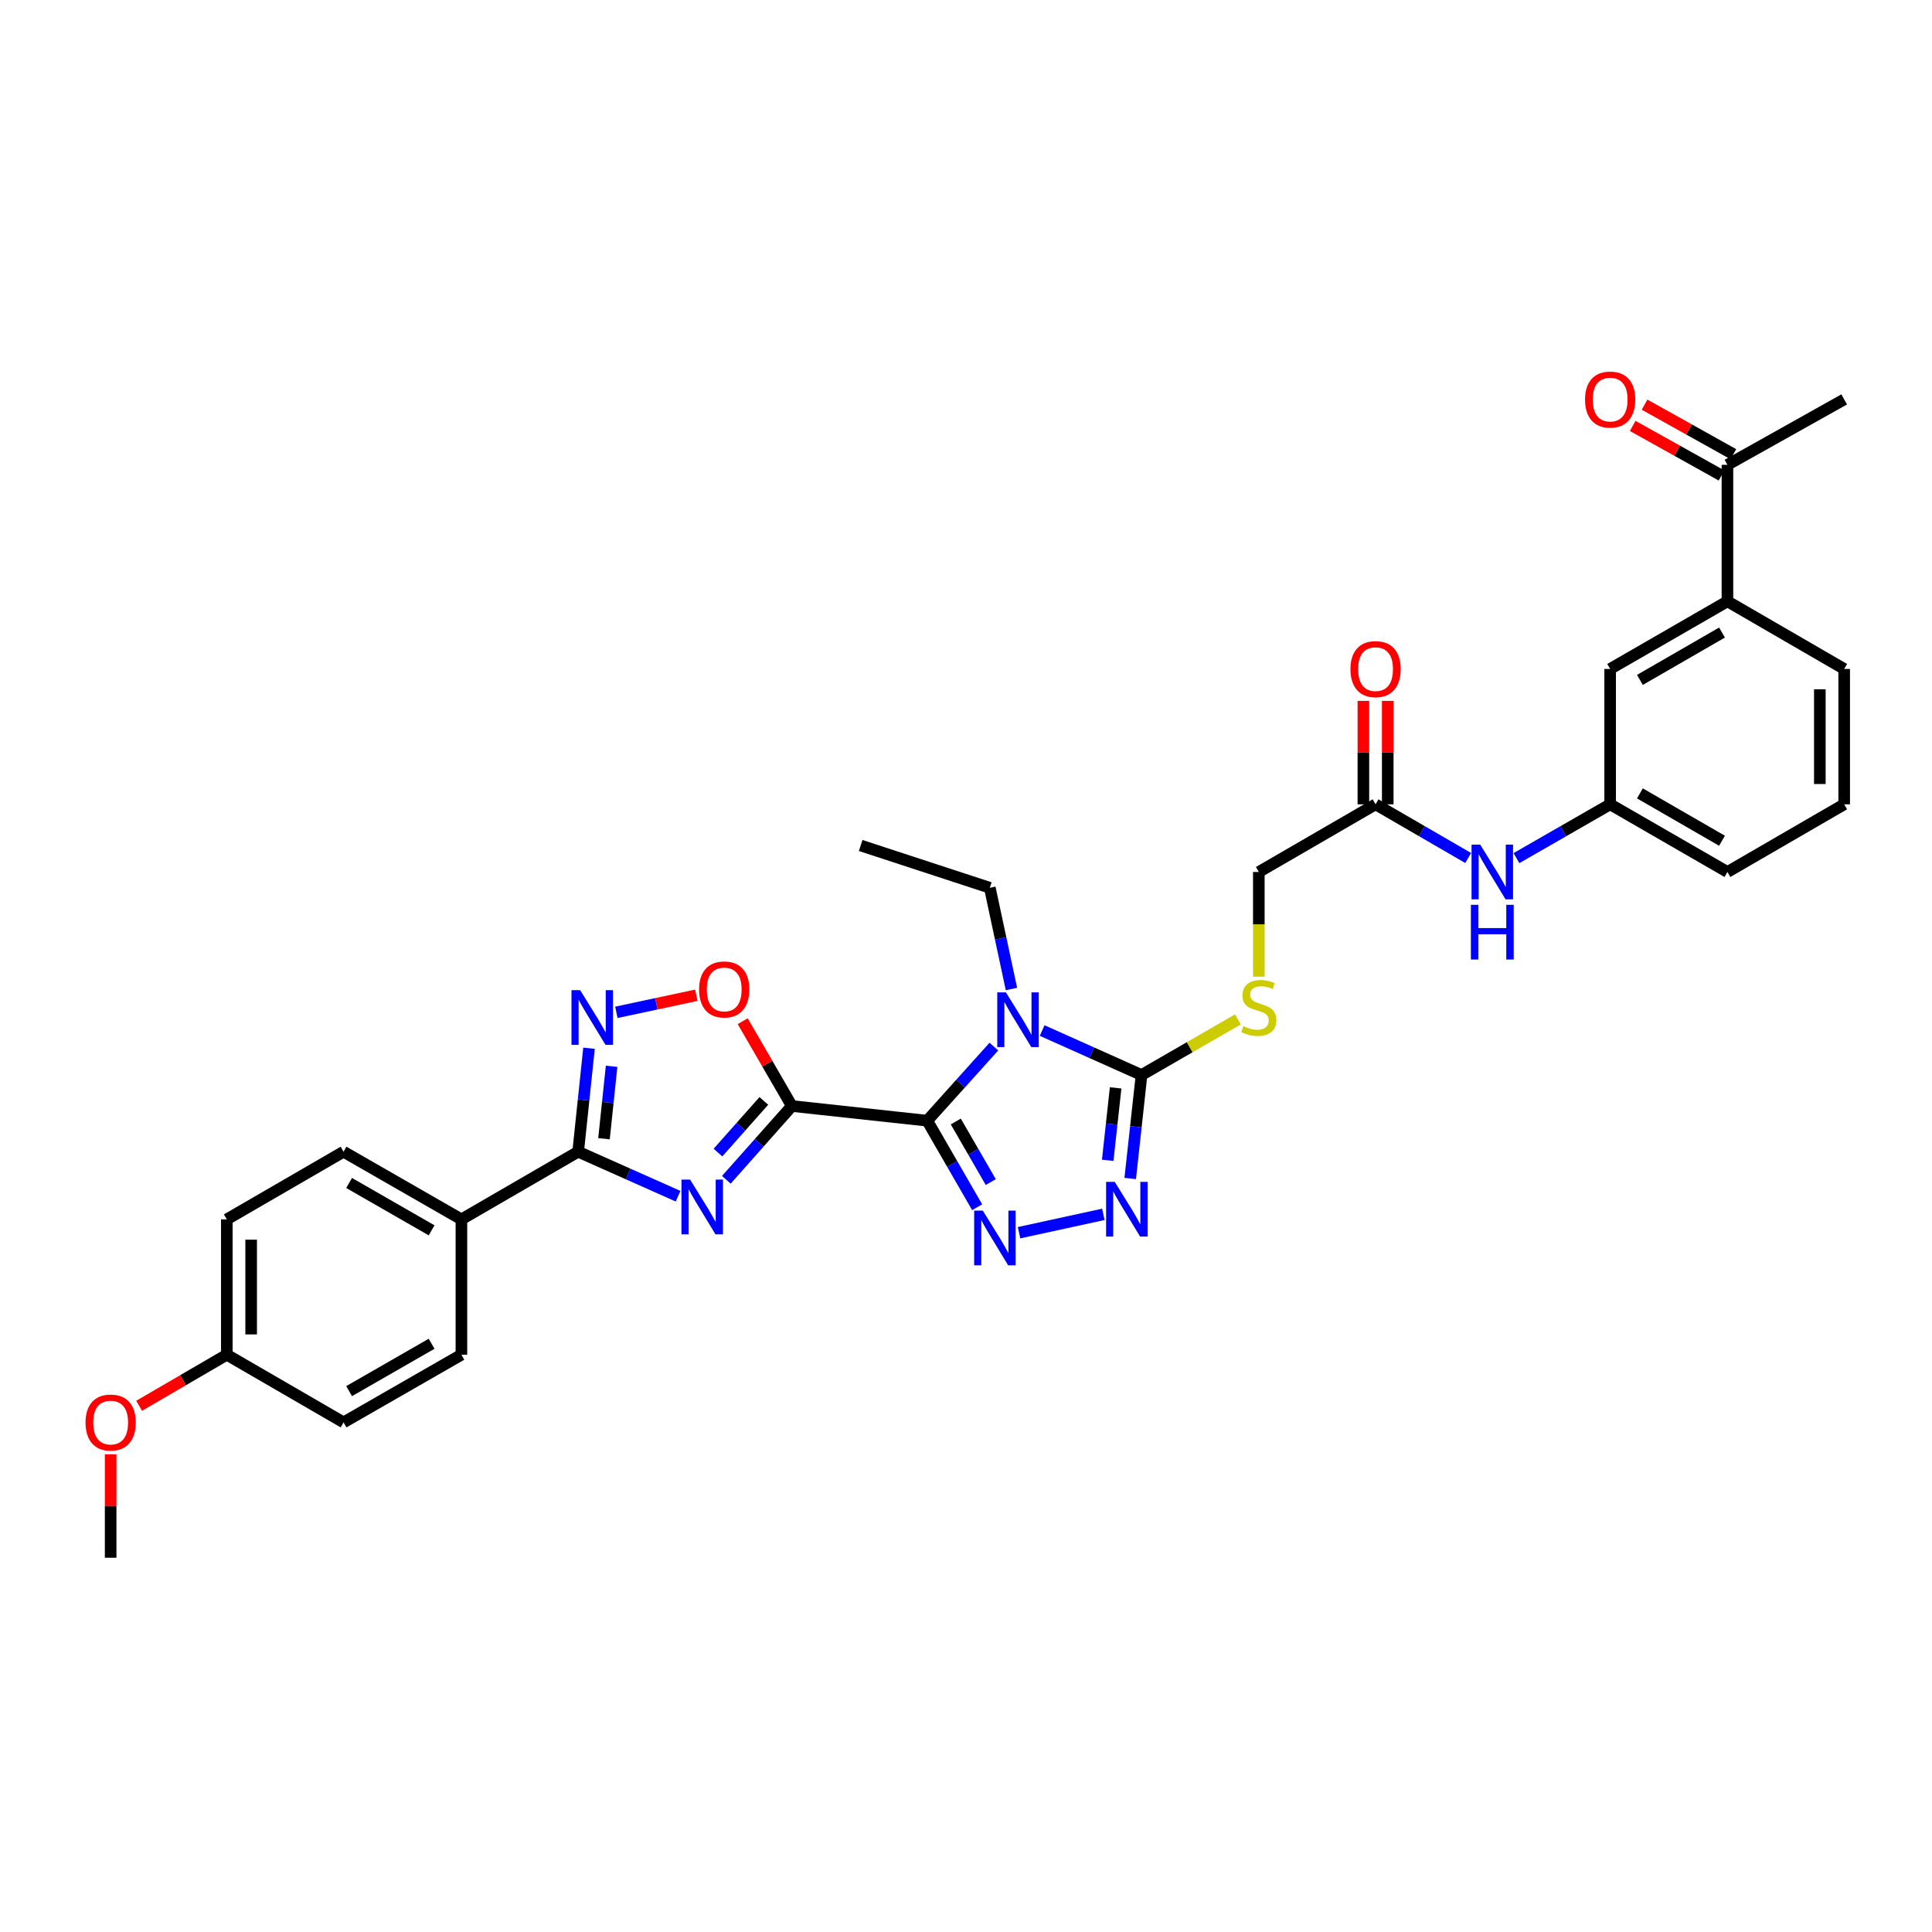 <?xml version='1.0' encoding='iso-8859-1'?>
<svg version='1.1' baseProfile='full'
              xmlns='http://www.w3.org/2000/svg'
                      xmlns:rdkit='http://www.rdkit.org/xml'
                      xmlns:xlink='http://www.w3.org/1999/xlink'
                  xml:space='preserve'
width='1000px' height='1000px' viewBox='0 0 1000 1000'>
<!-- END OF HEADER -->
<rect style='opacity:1.0;fill:#FFFFFF;stroke:none' width='1000' height='1000' x='0' y='0'> </rect>
<path class='bond-0' d='M 479.93,580.068 L 409.871,572.472' style='fill:none;fill-rule:evenodd;stroke:#000000;stroke-width:6px;stroke-linecap:butt;stroke-linejoin:miter;stroke-opacity:1' />
<path class='bond-1' d='M 479.93,580.068 L 497.178,560.89' style='fill:none;fill-rule:evenodd;stroke:#000000;stroke-width:6px;stroke-linecap:butt;stroke-linejoin:miter;stroke-opacity:1' />
<path class='bond-1' d='M 497.178,560.89 L 514.426,541.712' style='fill:none;fill-rule:evenodd;stroke:#0000FF;stroke-width:6px;stroke-linecap:butt;stroke-linejoin:miter;stroke-opacity:1' />
<path class='bond-3' d='M 479.93,580.068 L 492.856,602.465' style='fill:none;fill-rule:evenodd;stroke:#000000;stroke-width:6px;stroke-linecap:butt;stroke-linejoin:miter;stroke-opacity:1' />
<path class='bond-3' d='M 492.856,602.465 L 505.783,624.862' style='fill:none;fill-rule:evenodd;stroke:#0000FF;stroke-width:6px;stroke-linecap:butt;stroke-linejoin:miter;stroke-opacity:1' />
<path class='bond-3' d='M 494.721,580.488 L 503.77,596.166' style='fill:none;fill-rule:evenodd;stroke:#000000;stroke-width:6px;stroke-linecap:butt;stroke-linejoin:miter;stroke-opacity:1' />
<path class='bond-3' d='M 503.77,596.166 L 512.818,611.844' style='fill:none;fill-rule:evenodd;stroke:#0000FF;stroke-width:6px;stroke-linecap:butt;stroke-linejoin:miter;stroke-opacity:1' />
<path class='bond-2' d='M 409.871,572.472 L 392.911,591.567' style='fill:none;fill-rule:evenodd;stroke:#000000;stroke-width:6px;stroke-linecap:butt;stroke-linejoin:miter;stroke-opacity:1' />
<path class='bond-2' d='M 392.911,591.567 L 375.952,610.663' style='fill:none;fill-rule:evenodd;stroke:#0000FF;stroke-width:6px;stroke-linecap:butt;stroke-linejoin:miter;stroke-opacity:1' />
<path class='bond-2' d='M 395.361,569.833 L 383.49,583.2' style='fill:none;fill-rule:evenodd;stroke:#000000;stroke-width:6px;stroke-linecap:butt;stroke-linejoin:miter;stroke-opacity:1' />
<path class='bond-2' d='M 383.49,583.2 L 371.619,596.567' style='fill:none;fill-rule:evenodd;stroke:#0000FF;stroke-width:6px;stroke-linecap:butt;stroke-linejoin:miter;stroke-opacity:1' />
<path class='bond-8' d='M 409.871,572.472 L 397.144,550.519' style='fill:none;fill-rule:evenodd;stroke:#000000;stroke-width:6px;stroke-linecap:butt;stroke-linejoin:miter;stroke-opacity:1' />
<path class='bond-8' d='M 397.144,550.519 L 384.417,528.565' style='fill:none;fill-rule:evenodd;stroke:#FF0000;stroke-width:6px;stroke-linecap:butt;stroke-linejoin:miter;stroke-opacity:1' />
<path class='bond-4' d='M 539.414,533.405 L 565.136,544.913' style='fill:none;fill-rule:evenodd;stroke:#0000FF;stroke-width:6px;stroke-linecap:butt;stroke-linejoin:miter;stroke-opacity:1' />
<path class='bond-4' d='M 565.136,544.913 L 590.857,556.42' style='fill:none;fill-rule:evenodd;stroke:#000000;stroke-width:6px;stroke-linecap:butt;stroke-linejoin:miter;stroke-opacity:1' />
<path class='bond-19' d='M 523.524,511.911 L 517.926,485.713' style='fill:none;fill-rule:evenodd;stroke:#0000FF;stroke-width:6px;stroke-linecap:butt;stroke-linejoin:miter;stroke-opacity:1' />
<path class='bond-19' d='M 517.926,485.713 L 512.327,459.515' style='fill:none;fill-rule:evenodd;stroke:#000000;stroke-width:6px;stroke-linecap:butt;stroke-linejoin:miter;stroke-opacity:1' />
<path class='bond-6' d='M 350.968,619.157 L 325.11,607.642' style='fill:none;fill-rule:evenodd;stroke:#0000FF;stroke-width:6px;stroke-linecap:butt;stroke-linejoin:miter;stroke-opacity:1' />
<path class='bond-6' d='M 325.11,607.642 L 299.251,596.126' style='fill:none;fill-rule:evenodd;stroke:#000000;stroke-width:6px;stroke-linecap:butt;stroke-linejoin:miter;stroke-opacity:1' />
<path class='bond-5' d='M 527.454,638.053 L 571.087,628.544' style='fill:none;fill-rule:evenodd;stroke:#0000FF;stroke-width:6px;stroke-linecap:butt;stroke-linejoin:miter;stroke-opacity:1' />
<path class='bond-9' d='M 590.857,556.42 L 615.795,542.034' style='fill:none;fill-rule:evenodd;stroke:#000000;stroke-width:6px;stroke-linecap:butt;stroke-linejoin:miter;stroke-opacity:1' />
<path class='bond-9' d='M 615.795,542.034 L 640.732,527.647' style='fill:none;fill-rule:evenodd;stroke:#CCCC00;stroke-width:6px;stroke-linecap:butt;stroke-linejoin:miter;stroke-opacity:1' />
<path class='bond-33' d='M 590.857,556.42 L 587.926,583.202' style='fill:none;fill-rule:evenodd;stroke:#000000;stroke-width:6px;stroke-linecap:butt;stroke-linejoin:miter;stroke-opacity:1' />
<path class='bond-33' d='M 587.926,583.202 L 584.996,609.985' style='fill:none;fill-rule:evenodd;stroke:#0000FF;stroke-width:6px;stroke-linecap:butt;stroke-linejoin:miter;stroke-opacity:1' />
<path class='bond-33' d='M 577.452,563.084 L 575.401,581.832' style='fill:none;fill-rule:evenodd;stroke:#000000;stroke-width:6px;stroke-linecap:butt;stroke-linejoin:miter;stroke-opacity:1' />
<path class='bond-33' d='M 575.401,581.832 L 573.349,600.579' style='fill:none;fill-rule:evenodd;stroke:#0000FF;stroke-width:6px;stroke-linecap:butt;stroke-linejoin:miter;stroke-opacity:1' />
<path class='bond-10' d='M 299.251,596.126 L 238.824,631.149' style='fill:none;fill-rule:evenodd;stroke:#000000;stroke-width:6px;stroke-linecap:butt;stroke-linejoin:miter;stroke-opacity:1' />
<path class='bond-34' d='M 299.251,596.126 L 302.063,569.344' style='fill:none;fill-rule:evenodd;stroke:#000000;stroke-width:6px;stroke-linecap:butt;stroke-linejoin:miter;stroke-opacity:1' />
<path class='bond-34' d='M 302.063,569.344 L 304.875,542.561' style='fill:none;fill-rule:evenodd;stroke:#0000FF;stroke-width:6px;stroke-linecap:butt;stroke-linejoin:miter;stroke-opacity:1' />
<path class='bond-34' d='M 312.627,589.407 L 314.595,570.66' style='fill:none;fill-rule:evenodd;stroke:#000000;stroke-width:6px;stroke-linecap:butt;stroke-linejoin:miter;stroke-opacity:1' />
<path class='bond-34' d='M 314.595,570.66 L 316.564,551.912' style='fill:none;fill-rule:evenodd;stroke:#0000FF;stroke-width:6px;stroke-linecap:butt;stroke-linejoin:miter;stroke-opacity:1' />
<path class='bond-7' d='M 319.032,523.987 L 339.726,519.564' style='fill:none;fill-rule:evenodd;stroke:#0000FF;stroke-width:6px;stroke-linecap:butt;stroke-linejoin:miter;stroke-opacity:1' />
<path class='bond-7' d='M 339.726,519.564 L 360.421,515.142' style='fill:none;fill-rule:evenodd;stroke:#FF0000;stroke-width:6px;stroke-linecap:butt;stroke-linejoin:miter;stroke-opacity:1' />
<path class='bond-20' d='M 651.564,505.526 L 651.564,478.432' style='fill:none;fill-rule:evenodd;stroke:#CCCC00;stroke-width:6px;stroke-linecap:butt;stroke-linejoin:miter;stroke-opacity:1' />
<path class='bond-20' d='M 651.564,478.432 L 651.564,451.338' style='fill:none;fill-rule:evenodd;stroke:#000000;stroke-width:6px;stroke-linecap:butt;stroke-linejoin:miter;stroke-opacity:1' />
<path class='bond-21' d='M 238.824,631.149 L 177.823,596.126' style='fill:none;fill-rule:evenodd;stroke:#000000;stroke-width:6px;stroke-linecap:butt;stroke-linejoin:miter;stroke-opacity:1' />
<path class='bond-21' d='M 223.4,636.823 L 180.7,612.307' style='fill:none;fill-rule:evenodd;stroke:#000000;stroke-width:6px;stroke-linecap:butt;stroke-linejoin:miter;stroke-opacity:1' />
<path class='bond-22' d='M 238.824,631.149 L 238.824,701.201' style='fill:none;fill-rule:evenodd;stroke:#000000;stroke-width:6px;stroke-linecap:butt;stroke-linejoin:miter;stroke-opacity:1' />
<path class='bond-11' d='M 711.991,416.316 L 651.564,451.338' style='fill:none;fill-rule:evenodd;stroke:#000000;stroke-width:6px;stroke-linecap:butt;stroke-linejoin:miter;stroke-opacity:1' />
<path class='bond-13' d='M 711.991,416.316 L 735.958,430.208' style='fill:none;fill-rule:evenodd;stroke:#000000;stroke-width:6px;stroke-linecap:butt;stroke-linejoin:miter;stroke-opacity:1' />
<path class='bond-13' d='M 735.958,430.208 L 759.925,444.101' style='fill:none;fill-rule:evenodd;stroke:#0000FF;stroke-width:6px;stroke-linecap:butt;stroke-linejoin:miter;stroke-opacity:1' />
<path class='bond-17' d='M 718.291,416.316 L 718.291,389.542' style='fill:none;fill-rule:evenodd;stroke:#000000;stroke-width:6px;stroke-linecap:butt;stroke-linejoin:miter;stroke-opacity:1' />
<path class='bond-17' d='M 718.291,389.542 L 718.291,362.768' style='fill:none;fill-rule:evenodd;stroke:#FF0000;stroke-width:6px;stroke-linecap:butt;stroke-linejoin:miter;stroke-opacity:1' />
<path class='bond-17' d='M 705.691,416.316 L 705.691,389.542' style='fill:none;fill-rule:evenodd;stroke:#000000;stroke-width:6px;stroke-linecap:butt;stroke-linejoin:miter;stroke-opacity:1' />
<path class='bond-17' d='M 705.691,389.542 L 705.691,362.768' style='fill:none;fill-rule:evenodd;stroke:#FF0000;stroke-width:6px;stroke-linecap:butt;stroke-linejoin:miter;stroke-opacity:1' />
<path class='bond-12' d='M 894.119,311.241 L 833.412,346.256' style='fill:none;fill-rule:evenodd;stroke:#000000;stroke-width:6px;stroke-linecap:butt;stroke-linejoin:miter;stroke-opacity:1' />
<path class='bond-12' d='M 891.308,327.408 L 848.814,351.919' style='fill:none;fill-rule:evenodd;stroke:#000000;stroke-width:6px;stroke-linecap:butt;stroke-linejoin:miter;stroke-opacity:1' />
<path class='bond-14' d='M 894.119,311.241 L 894.119,240.593' style='fill:none;fill-rule:evenodd;stroke:#000000;stroke-width:6px;stroke-linecap:butt;stroke-linejoin:miter;stroke-opacity:1' />
<path class='bond-36' d='M 894.119,311.241 L 954.545,346.256' style='fill:none;fill-rule:evenodd;stroke:#000000;stroke-width:6px;stroke-linecap:butt;stroke-linejoin:miter;stroke-opacity:1' />
<path class='bond-16' d='M 784.909,444.163 L 809.16,430.239' style='fill:none;fill-rule:evenodd;stroke:#0000FF;stroke-width:6px;stroke-linecap:butt;stroke-linejoin:miter;stroke-opacity:1' />
<path class='bond-16' d='M 809.16,430.239 L 833.412,416.316' style='fill:none;fill-rule:evenodd;stroke:#000000;stroke-width:6px;stroke-linecap:butt;stroke-linejoin:miter;stroke-opacity:1' />
<path class='bond-18' d='M 897.188,235.091 L 874.203,222.271' style='fill:none;fill-rule:evenodd;stroke:#000000;stroke-width:6px;stroke-linecap:butt;stroke-linejoin:miter;stroke-opacity:1' />
<path class='bond-18' d='M 874.203,222.271 L 851.218,209.451' style='fill:none;fill-rule:evenodd;stroke:#FF0000;stroke-width:6px;stroke-linecap:butt;stroke-linejoin:miter;stroke-opacity:1' />
<path class='bond-18' d='M 891.05,246.096 L 868.065,233.275' style='fill:none;fill-rule:evenodd;stroke:#000000;stroke-width:6px;stroke-linecap:butt;stroke-linejoin:miter;stroke-opacity:1' />
<path class='bond-18' d='M 868.065,233.275 L 845.08,220.455' style='fill:none;fill-rule:evenodd;stroke:#FF0000;stroke-width:6px;stroke-linecap:butt;stroke-linejoin:miter;stroke-opacity:1' />
<path class='bond-30' d='M 894.119,240.593 L 954.545,206.733' style='fill:none;fill-rule:evenodd;stroke:#000000;stroke-width:6px;stroke-linecap:butt;stroke-linejoin:miter;stroke-opacity:1' />
<path class='bond-15' d='M 833.412,346.256 L 833.412,416.316' style='fill:none;fill-rule:evenodd;stroke:#000000;stroke-width:6px;stroke-linecap:butt;stroke-linejoin:miter;stroke-opacity:1' />
<path class='bond-29' d='M 833.412,416.316 L 894.119,451.338' style='fill:none;fill-rule:evenodd;stroke:#000000;stroke-width:6px;stroke-linecap:butt;stroke-linejoin:miter;stroke-opacity:1' />
<path class='bond-29' d='M 848.814,410.655 L 891.309,435.17' style='fill:none;fill-rule:evenodd;stroke:#000000;stroke-width:6px;stroke-linecap:butt;stroke-linejoin:miter;stroke-opacity:1' />
<path class='bond-32' d='M 512.327,459.515 L 445.481,437.625' style='fill:none;fill-rule:evenodd;stroke:#000000;stroke-width:6px;stroke-linecap:butt;stroke-linejoin:miter;stroke-opacity:1' />
<path class='bond-25' d='M 177.823,596.126 L 117.397,631.149' style='fill:none;fill-rule:evenodd;stroke:#000000;stroke-width:6px;stroke-linecap:butt;stroke-linejoin:miter;stroke-opacity:1' />
<path class='bond-24' d='M 238.824,701.201 L 177.823,736.224' style='fill:none;fill-rule:evenodd;stroke:#000000;stroke-width:6px;stroke-linecap:butt;stroke-linejoin:miter;stroke-opacity:1' />
<path class='bond-24' d='M 223.4,695.527 L 180.7,720.043' style='fill:none;fill-rule:evenodd;stroke:#000000;stroke-width:6px;stroke-linecap:butt;stroke-linejoin:miter;stroke-opacity:1' />
<path class='bond-23' d='M 117.397,701.201 L 177.823,736.224' style='fill:none;fill-rule:evenodd;stroke:#000000;stroke-width:6px;stroke-linecap:butt;stroke-linejoin:miter;stroke-opacity:1' />
<path class='bond-26' d='M 117.397,701.201 L 94.704,714.42' style='fill:none;fill-rule:evenodd;stroke:#000000;stroke-width:6px;stroke-linecap:butt;stroke-linejoin:miter;stroke-opacity:1' />
<path class='bond-26' d='M 94.704,714.42 L 72.01,727.638' style='fill:none;fill-rule:evenodd;stroke:#FF0000;stroke-width:6px;stroke-linecap:butt;stroke-linejoin:miter;stroke-opacity:1' />
<path class='bond-35' d='M 117.397,701.201 L 117.397,631.149' style='fill:none;fill-rule:evenodd;stroke:#000000;stroke-width:6px;stroke-linecap:butt;stroke-linejoin:miter;stroke-opacity:1' />
<path class='bond-35' d='M 129.997,690.693 L 129.997,641.657' style='fill:none;fill-rule:evenodd;stroke:#000000;stroke-width:6px;stroke-linecap:butt;stroke-linejoin:miter;stroke-opacity:1' />
<path class='bond-31' d='M 57.271,752.735 L 57.271,779.509' style='fill:none;fill-rule:evenodd;stroke:#FF0000;stroke-width:6px;stroke-linecap:butt;stroke-linejoin:miter;stroke-opacity:1' />
<path class='bond-31' d='M 57.271,779.509 L 57.271,806.283' style='fill:none;fill-rule:evenodd;stroke:#000000;stroke-width:6px;stroke-linecap:butt;stroke-linejoin:miter;stroke-opacity:1' />
<path class='bond-27' d='M 954.545,346.256 L 954.545,416.316' style='fill:none;fill-rule:evenodd;stroke:#000000;stroke-width:6px;stroke-linecap:butt;stroke-linejoin:miter;stroke-opacity:1' />
<path class='bond-27' d='M 941.945,356.765 L 941.945,405.807' style='fill:none;fill-rule:evenodd;stroke:#000000;stroke-width:6px;stroke-linecap:butt;stroke-linejoin:miter;stroke-opacity:1' />
<path class='bond-28' d='M 954.545,416.316 L 894.119,451.338' style='fill:none;fill-rule:evenodd;stroke:#000000;stroke-width:6px;stroke-linecap:butt;stroke-linejoin:miter;stroke-opacity:1' />
<path  class='atom-2' d='M 520.663 513.657
L 529.943 528.657
Q 530.863 530.137, 532.343 532.817
Q 533.823 535.497, 533.903 535.657
L 533.903 513.657
L 537.663 513.657
L 537.663 541.977
L 533.783 541.977
L 523.823 525.577
Q 522.663 523.657, 521.423 521.457
Q 520.223 519.257, 519.863 518.577
L 519.863 541.977
L 516.183 541.977
L 516.183 513.657
L 520.663 513.657
' fill='#0000FF'/>
<path  class='atom-3' d='M 357.205 610.563
L 366.485 625.563
Q 367.405 627.043, 368.885 629.723
Q 370.365 632.403, 370.445 632.563
L 370.445 610.563
L 374.205 610.563
L 374.205 638.883
L 370.325 638.883
L 360.365 622.483
Q 359.205 620.563, 357.965 618.363
Q 356.765 616.163, 356.405 615.483
L 356.405 638.883
L 352.725 638.883
L 352.725 610.563
L 357.205 610.563
' fill='#0000FF'/>
<path  class='atom-4' d='M 508.707 626.614
L 517.987 641.614
Q 518.907 643.094, 520.387 645.774
Q 521.867 648.454, 521.947 648.614
L 521.947 626.614
L 525.707 626.614
L 525.707 654.934
L 521.827 654.934
L 511.867 638.534
Q 510.707 636.614, 509.467 634.414
Q 508.267 632.214, 507.907 631.534
L 507.907 654.934
L 504.227 654.934
L 504.227 626.614
L 508.707 626.614
' fill='#0000FF'/>
<path  class='atom-6' d='M 576.995 611.732
L 586.275 626.732
Q 587.195 628.212, 588.675 630.892
Q 590.155 633.572, 590.235 633.732
L 590.235 611.732
L 593.995 611.732
L 593.995 640.052
L 590.115 640.052
L 580.155 623.652
Q 578.995 621.732, 577.755 619.532
Q 576.555 617.332, 576.195 616.652
L 576.195 640.052
L 572.515 640.052
L 572.515 611.732
L 576.995 611.732
' fill='#0000FF'/>
<path  class='atom-8' d='M 300.286 512.495
L 309.566 527.495
Q 310.486 528.975, 311.966 531.655
Q 313.446 534.335, 313.526 534.495
L 313.526 512.495
L 317.286 512.495
L 317.286 540.815
L 313.406 540.815
L 303.446 524.415
Q 302.286 522.495, 301.046 520.295
Q 299.846 518.095, 299.486 517.415
L 299.486 540.815
L 295.806 540.815
L 295.806 512.495
L 300.286 512.495
' fill='#0000FF'/>
<path  class='atom-9' d='M 361.848 512.139
Q 361.848 505.339, 365.208 501.539
Q 368.568 497.739, 374.848 497.739
Q 381.128 497.739, 384.488 501.539
Q 387.848 505.339, 387.848 512.139
Q 387.848 519.019, 384.448 522.939
Q 381.048 526.819, 374.848 526.819
Q 368.608 526.819, 365.208 522.939
Q 361.848 519.059, 361.848 512.139
M 374.848 523.619
Q 379.168 523.619, 381.488 520.739
Q 383.848 517.819, 383.848 512.139
Q 383.848 506.579, 381.488 503.779
Q 379.168 500.939, 374.848 500.939
Q 370.528 500.939, 368.168 503.739
Q 365.848 506.539, 365.848 512.139
Q 365.848 517.859, 368.168 520.739
Q 370.528 523.619, 374.848 523.619
' fill='#FF0000'/>
<path  class='atom-10' d='M 643.564 531.118
Q 643.884 531.238, 645.204 531.798
Q 646.524 532.358, 647.964 532.718
Q 649.444 533.038, 650.884 533.038
Q 653.564 533.038, 655.124 531.758
Q 656.684 530.438, 656.684 528.158
Q 656.684 526.598, 655.884 525.638
Q 655.124 524.678, 653.924 524.158
Q 652.724 523.638, 650.724 523.038
Q 648.204 522.278, 646.684 521.558
Q 645.204 520.838, 644.124 519.318
Q 643.084 517.798, 643.084 515.238
Q 643.084 511.678, 645.484 509.478
Q 647.924 507.278, 652.724 507.278
Q 656.004 507.278, 659.724 508.838
L 658.804 511.918
Q 655.404 510.518, 652.844 510.518
Q 650.084 510.518, 648.564 511.678
Q 647.044 512.798, 647.084 514.758
Q 647.084 516.278, 647.844 517.198
Q 648.644 518.118, 649.764 518.638
Q 650.924 519.158, 652.844 519.758
Q 655.404 520.558, 656.924 521.358
Q 658.444 522.158, 659.524 523.798
Q 660.644 525.398, 660.644 528.158
Q 660.644 532.078, 658.004 534.198
Q 655.404 536.278, 651.044 536.278
Q 648.524 536.278, 646.604 535.718
Q 644.724 535.198, 642.484 534.278
L 643.564 531.118
' fill='#CCCC00'/>
<path  class='atom-14' d='M 766.151 437.178
L 775.431 452.178
Q 776.351 453.658, 777.831 456.338
Q 779.311 459.018, 779.391 459.178
L 779.391 437.178
L 783.151 437.178
L 783.151 465.498
L 779.271 465.498
L 769.311 449.098
Q 768.151 447.178, 766.911 444.978
Q 765.711 442.778, 765.351 442.098
L 765.351 465.498
L 761.671 465.498
L 761.671 437.178
L 766.151 437.178
' fill='#0000FF'/>
<path  class='atom-14' d='M 761.331 468.33
L 765.171 468.33
L 765.171 480.37
L 779.651 480.37
L 779.651 468.33
L 783.491 468.33
L 783.491 496.65
L 779.651 496.65
L 779.651 483.57
L 765.171 483.57
L 765.171 496.65
L 761.331 496.65
L 761.331 468.33
' fill='#0000FF'/>
<path  class='atom-18' d='M 698.991 346.336
Q 698.991 339.536, 702.351 335.736
Q 705.711 331.936, 711.991 331.936
Q 718.271 331.936, 721.631 335.736
Q 724.991 339.536, 724.991 346.336
Q 724.991 353.216, 721.591 357.136
Q 718.191 361.016, 711.991 361.016
Q 705.751 361.016, 702.351 357.136
Q 698.991 353.256, 698.991 346.336
M 711.991 357.816
Q 716.311 357.816, 718.631 354.936
Q 720.991 352.016, 720.991 346.336
Q 720.991 340.776, 718.631 337.976
Q 716.311 335.136, 711.991 335.136
Q 707.671 335.136, 705.311 337.936
Q 702.991 340.736, 702.991 346.336
Q 702.991 352.056, 705.311 354.936
Q 707.671 357.816, 711.991 357.816
' fill='#FF0000'/>
<path  class='atom-19' d='M 820.412 206.813
Q 820.412 200.013, 823.772 196.213
Q 827.132 192.413, 833.412 192.413
Q 839.692 192.413, 843.052 196.213
Q 846.412 200.013, 846.412 206.813
Q 846.412 213.693, 843.012 217.613
Q 839.612 221.493, 833.412 221.493
Q 827.172 221.493, 823.772 217.613
Q 820.412 213.733, 820.412 206.813
M 833.412 218.293
Q 837.732 218.293, 840.052 215.413
Q 842.412 212.493, 842.412 206.813
Q 842.412 201.253, 840.052 198.453
Q 837.732 195.613, 833.412 195.613
Q 829.092 195.613, 826.732 198.413
Q 824.412 201.213, 824.412 206.813
Q 824.412 212.533, 826.732 215.413
Q 829.092 218.293, 833.412 218.293
' fill='#FF0000'/>
<path  class='atom-27' d='M 44.271 736.304
Q 44.271 729.504, 47.631 725.704
Q 50.991 721.904, 57.271 721.904
Q 63.551 721.904, 66.911 725.704
Q 70.271 729.504, 70.271 736.304
Q 70.271 743.184, 66.871 747.104
Q 63.471 750.984, 57.271 750.984
Q 51.031 750.984, 47.631 747.104
Q 44.271 743.224, 44.271 736.304
M 57.271 747.784
Q 61.591 747.784, 63.911 744.904
Q 66.271 741.984, 66.271 736.304
Q 66.271 730.744, 63.911 727.944
Q 61.591 725.104, 57.271 725.104
Q 52.951 725.104, 50.591 727.904
Q 48.271 730.704, 48.271 736.304
Q 48.271 742.024, 50.591 744.904
Q 52.951 747.784, 57.271 747.784
' fill='#FF0000'/>
</svg>
